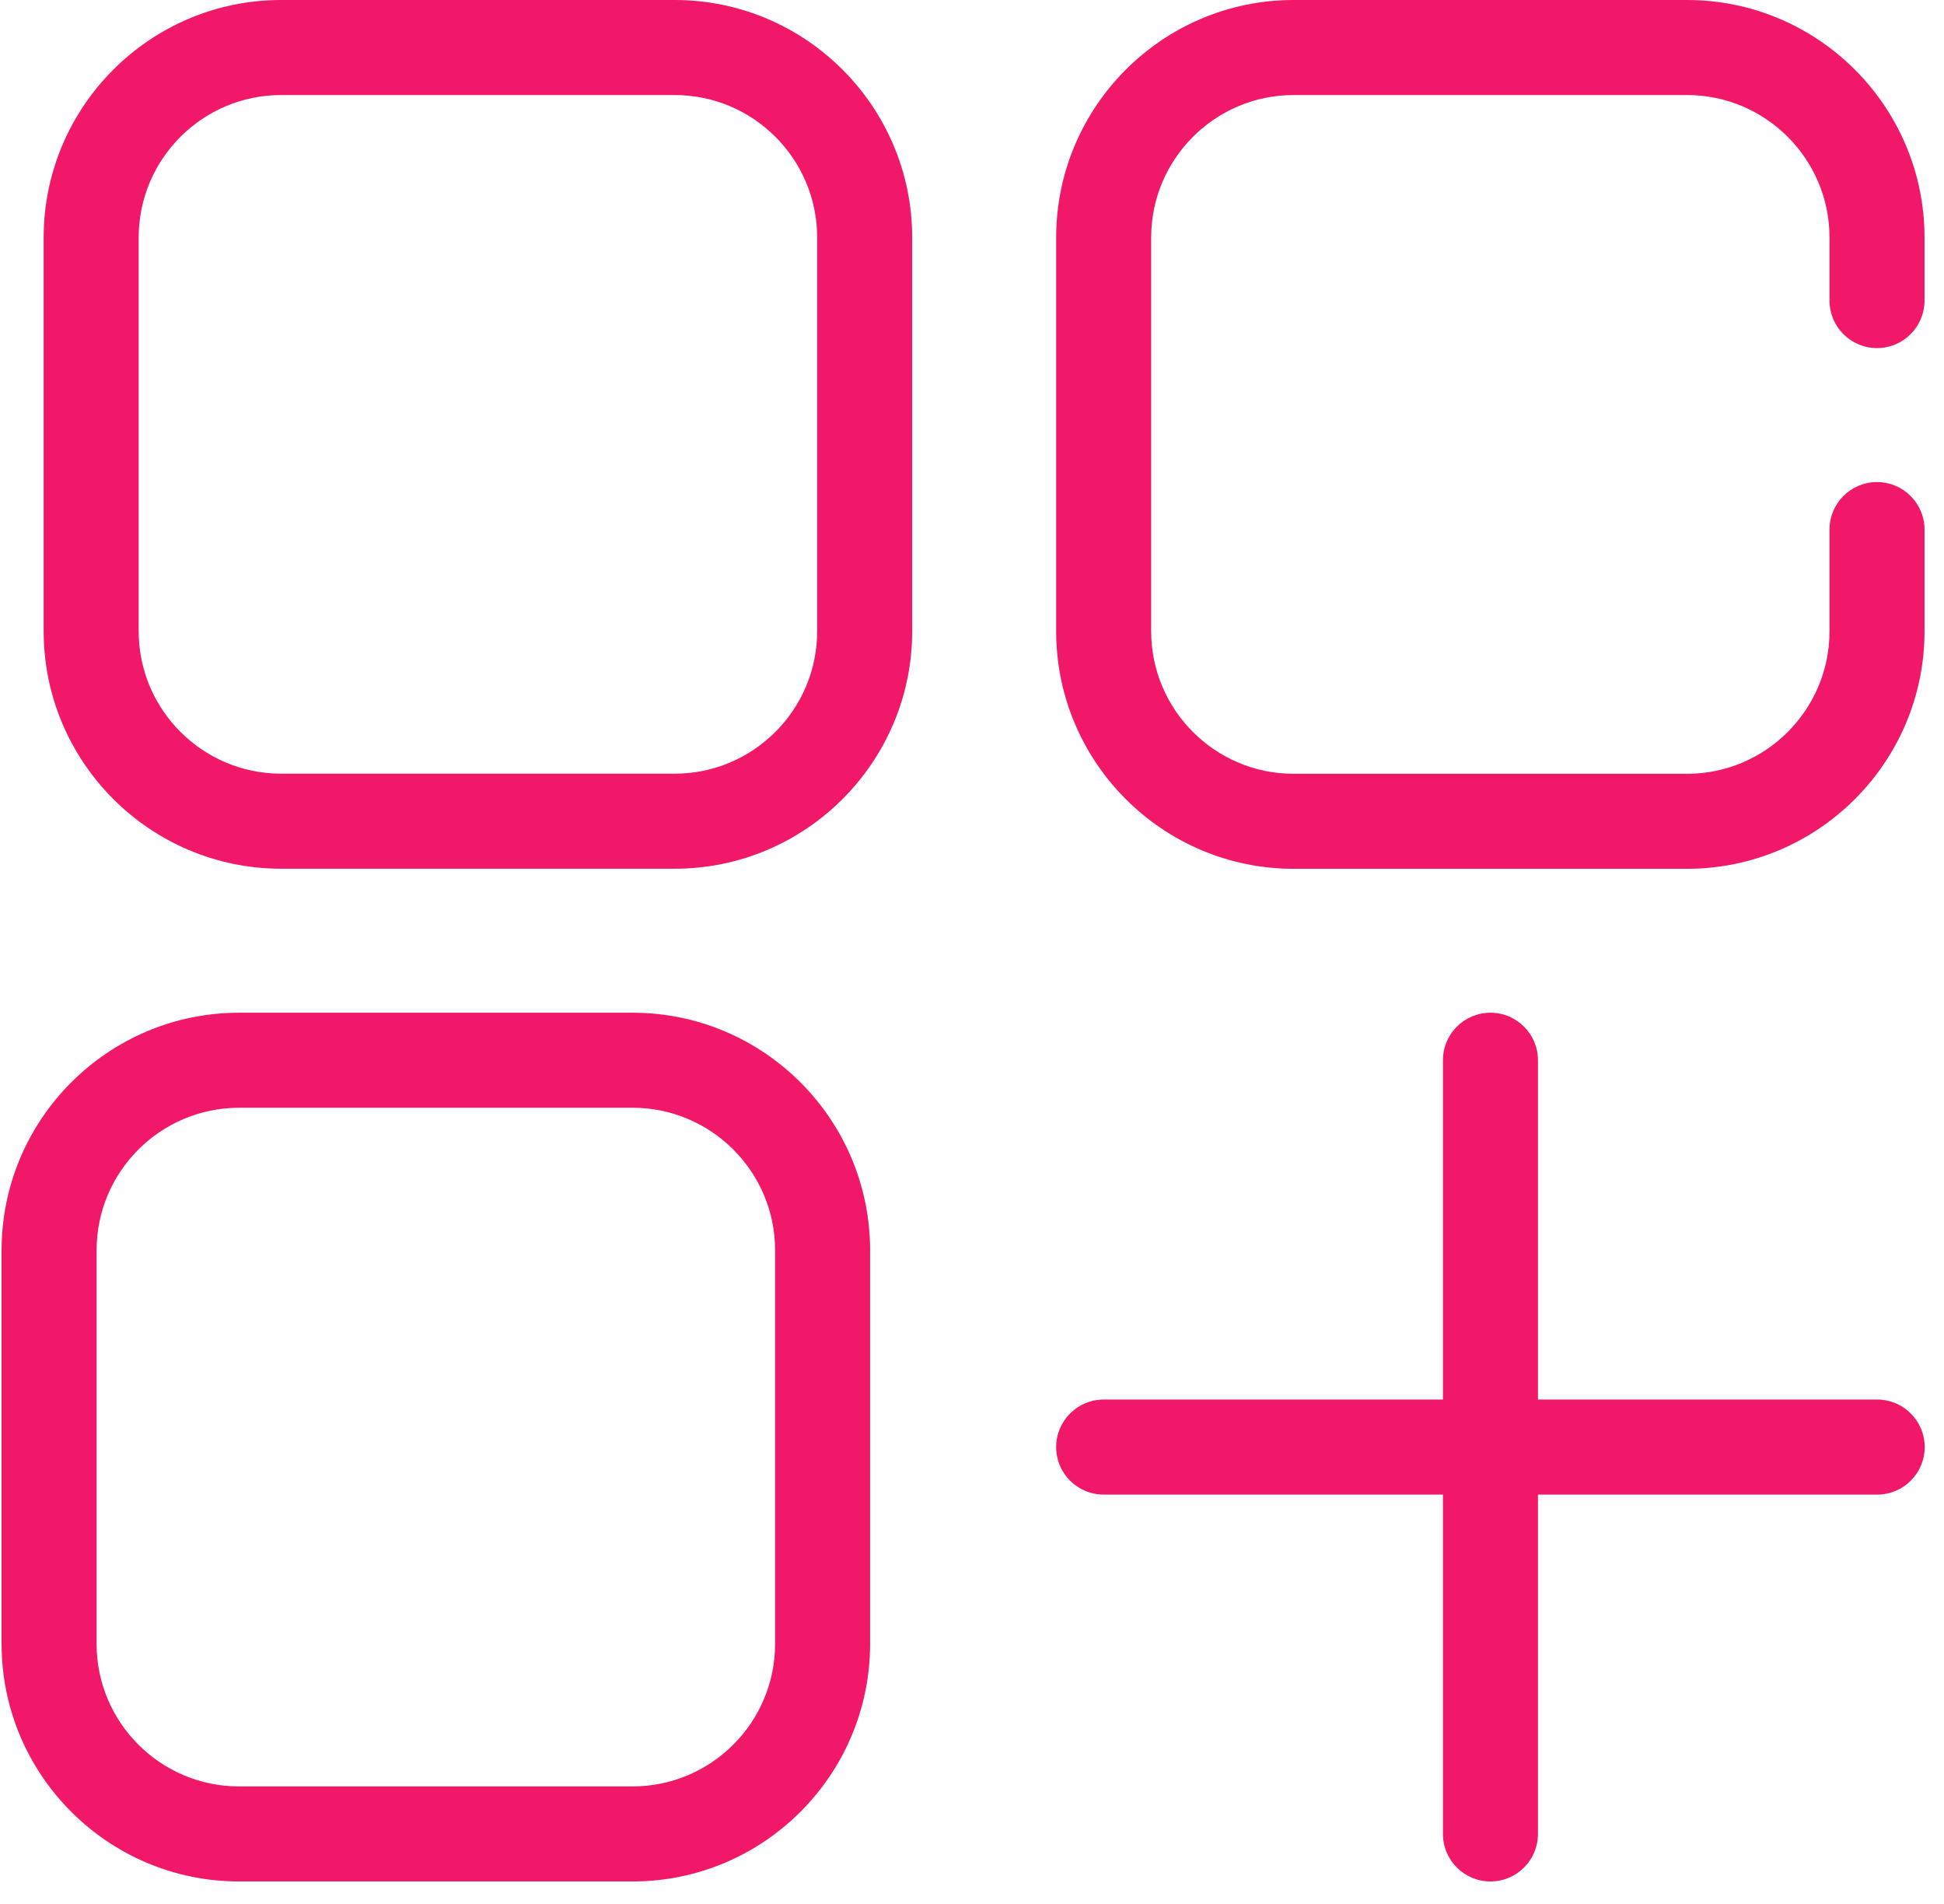 <svg width="48" height="47" viewBox="0 0 48 47" fill="none" xmlns="http://www.w3.org/2000/svg">
<path d="M31.942 21.447H41.654C44.888 21.447 47.519 18.817 47.519 15.583V13.073C47.519 12.425 46.993 11.9 46.346 11.9C45.698 11.9 45.173 12.425 45.173 13.073V15.583C45.173 17.523 43.594 19.102 41.654 19.102H31.942C30.002 19.102 28.424 17.523 28.424 15.583V5.864C28.424 3.924 30.002 2.346 31.942 2.346H41.654C43.594 2.346 45.173 3.924 45.173 5.864V7.42C45.173 8.068 45.698 8.593 46.346 8.593C46.993 8.593 47.519 8.068 47.519 7.42V5.864C47.519 2.631 44.888 0 41.654 0H31.942C28.709 0 26.078 2.631 26.078 5.864V15.583C26.078 18.817 28.709 21.447 31.942 21.447Z" fill="#F11869"/>
<path d="M6.942 21.445H16.659C19.893 21.445 22.523 18.814 22.523 15.581V5.864C22.523 2.631 19.893 0 16.659 0H6.942C3.709 0 1.078 2.631 1.078 5.864V15.581C1.078 18.814 3.709 21.445 6.942 21.445ZM3.424 5.864C3.424 3.924 5.002 2.346 6.942 2.346H16.659C18.599 2.346 20.177 3.924 20.177 5.864V15.581C20.177 17.521 18.599 19.099 16.659 19.099H6.942C5.002 19.099 3.424 17.521 3.424 15.581V5.864Z" fill="#F11869"/>
<path d="M5.903 46.445H15.62C18.854 46.445 21.484 43.814 21.484 40.58V30.864C21.484 27.631 18.854 25 15.62 25H5.903C2.67 25 0.039 27.631 0.039 30.864V40.58C0.039 43.814 2.67 46.445 5.903 46.445ZM2.385 30.864C2.385 28.924 3.963 27.346 5.903 27.346H15.62C17.56 27.346 19.138 28.924 19.138 30.864V40.58C19.138 42.52 17.56 44.099 15.62 44.099H5.903C3.963 44.099 2.385 42.521 2.385 40.58V30.864Z" fill="#F11869"/>
<path d="M46.35 34.549H37.974V26.173C37.974 25.525 37.449 25 36.801 25C36.154 25 35.628 25.525 35.628 26.173V34.549H27.251C26.604 34.549 26.078 35.074 26.078 35.722C26.078 36.37 26.603 36.895 27.251 36.895H35.628V45.272C35.628 45.92 36.154 46.445 36.801 46.445C37.449 46.445 37.974 45.92 37.974 45.272V36.895H46.35C46.998 36.895 47.523 36.37 47.523 35.722C47.523 35.074 46.998 34.549 46.35 34.549Z" fill="#F11869"/>
</svg>
